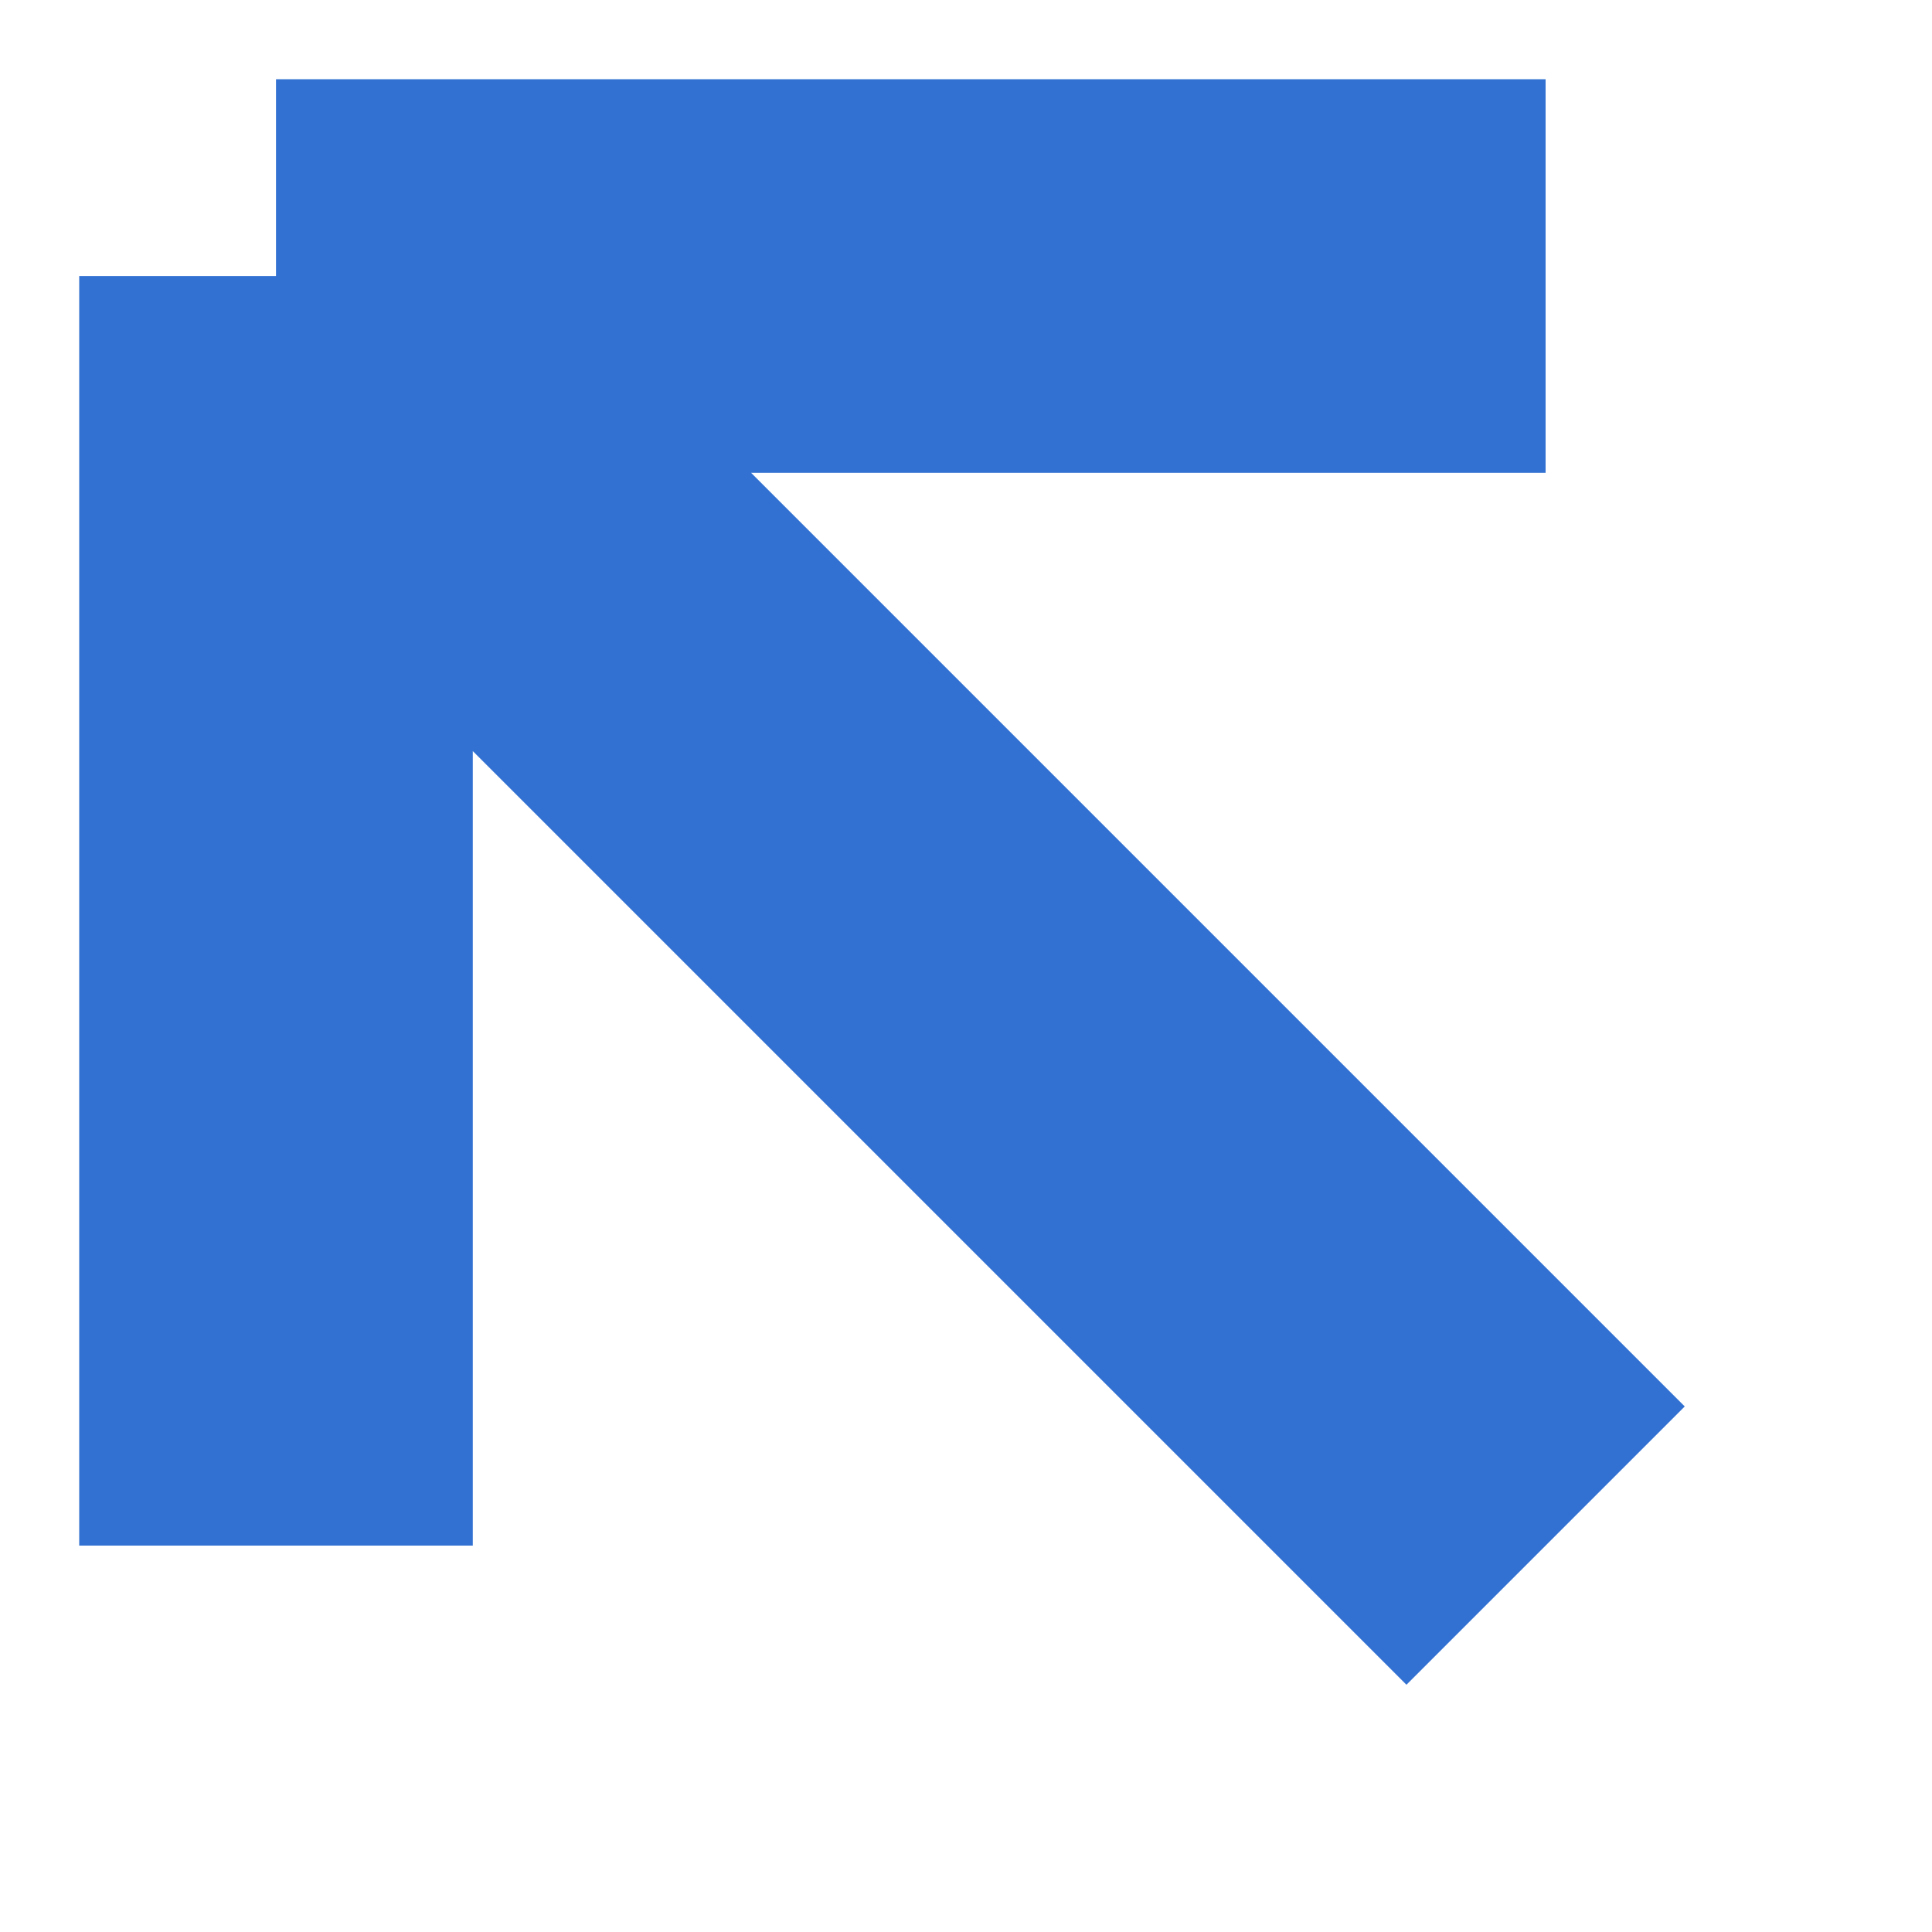 <?xml version="1.0" encoding="utf-8"?>
<svg xmlns="http://www.w3.org/2000/svg" fill="none" height="100%" overflow="visible" preserveAspectRatio="none" style="display: block;" viewBox="0 0 7 7" width="100%">
<path d="M1 5.6V1M1 1H5.6M1 1L5.6 5.6" id="Vector 344" stroke="#3271D2" stroke-width="1.426"/>
</svg>